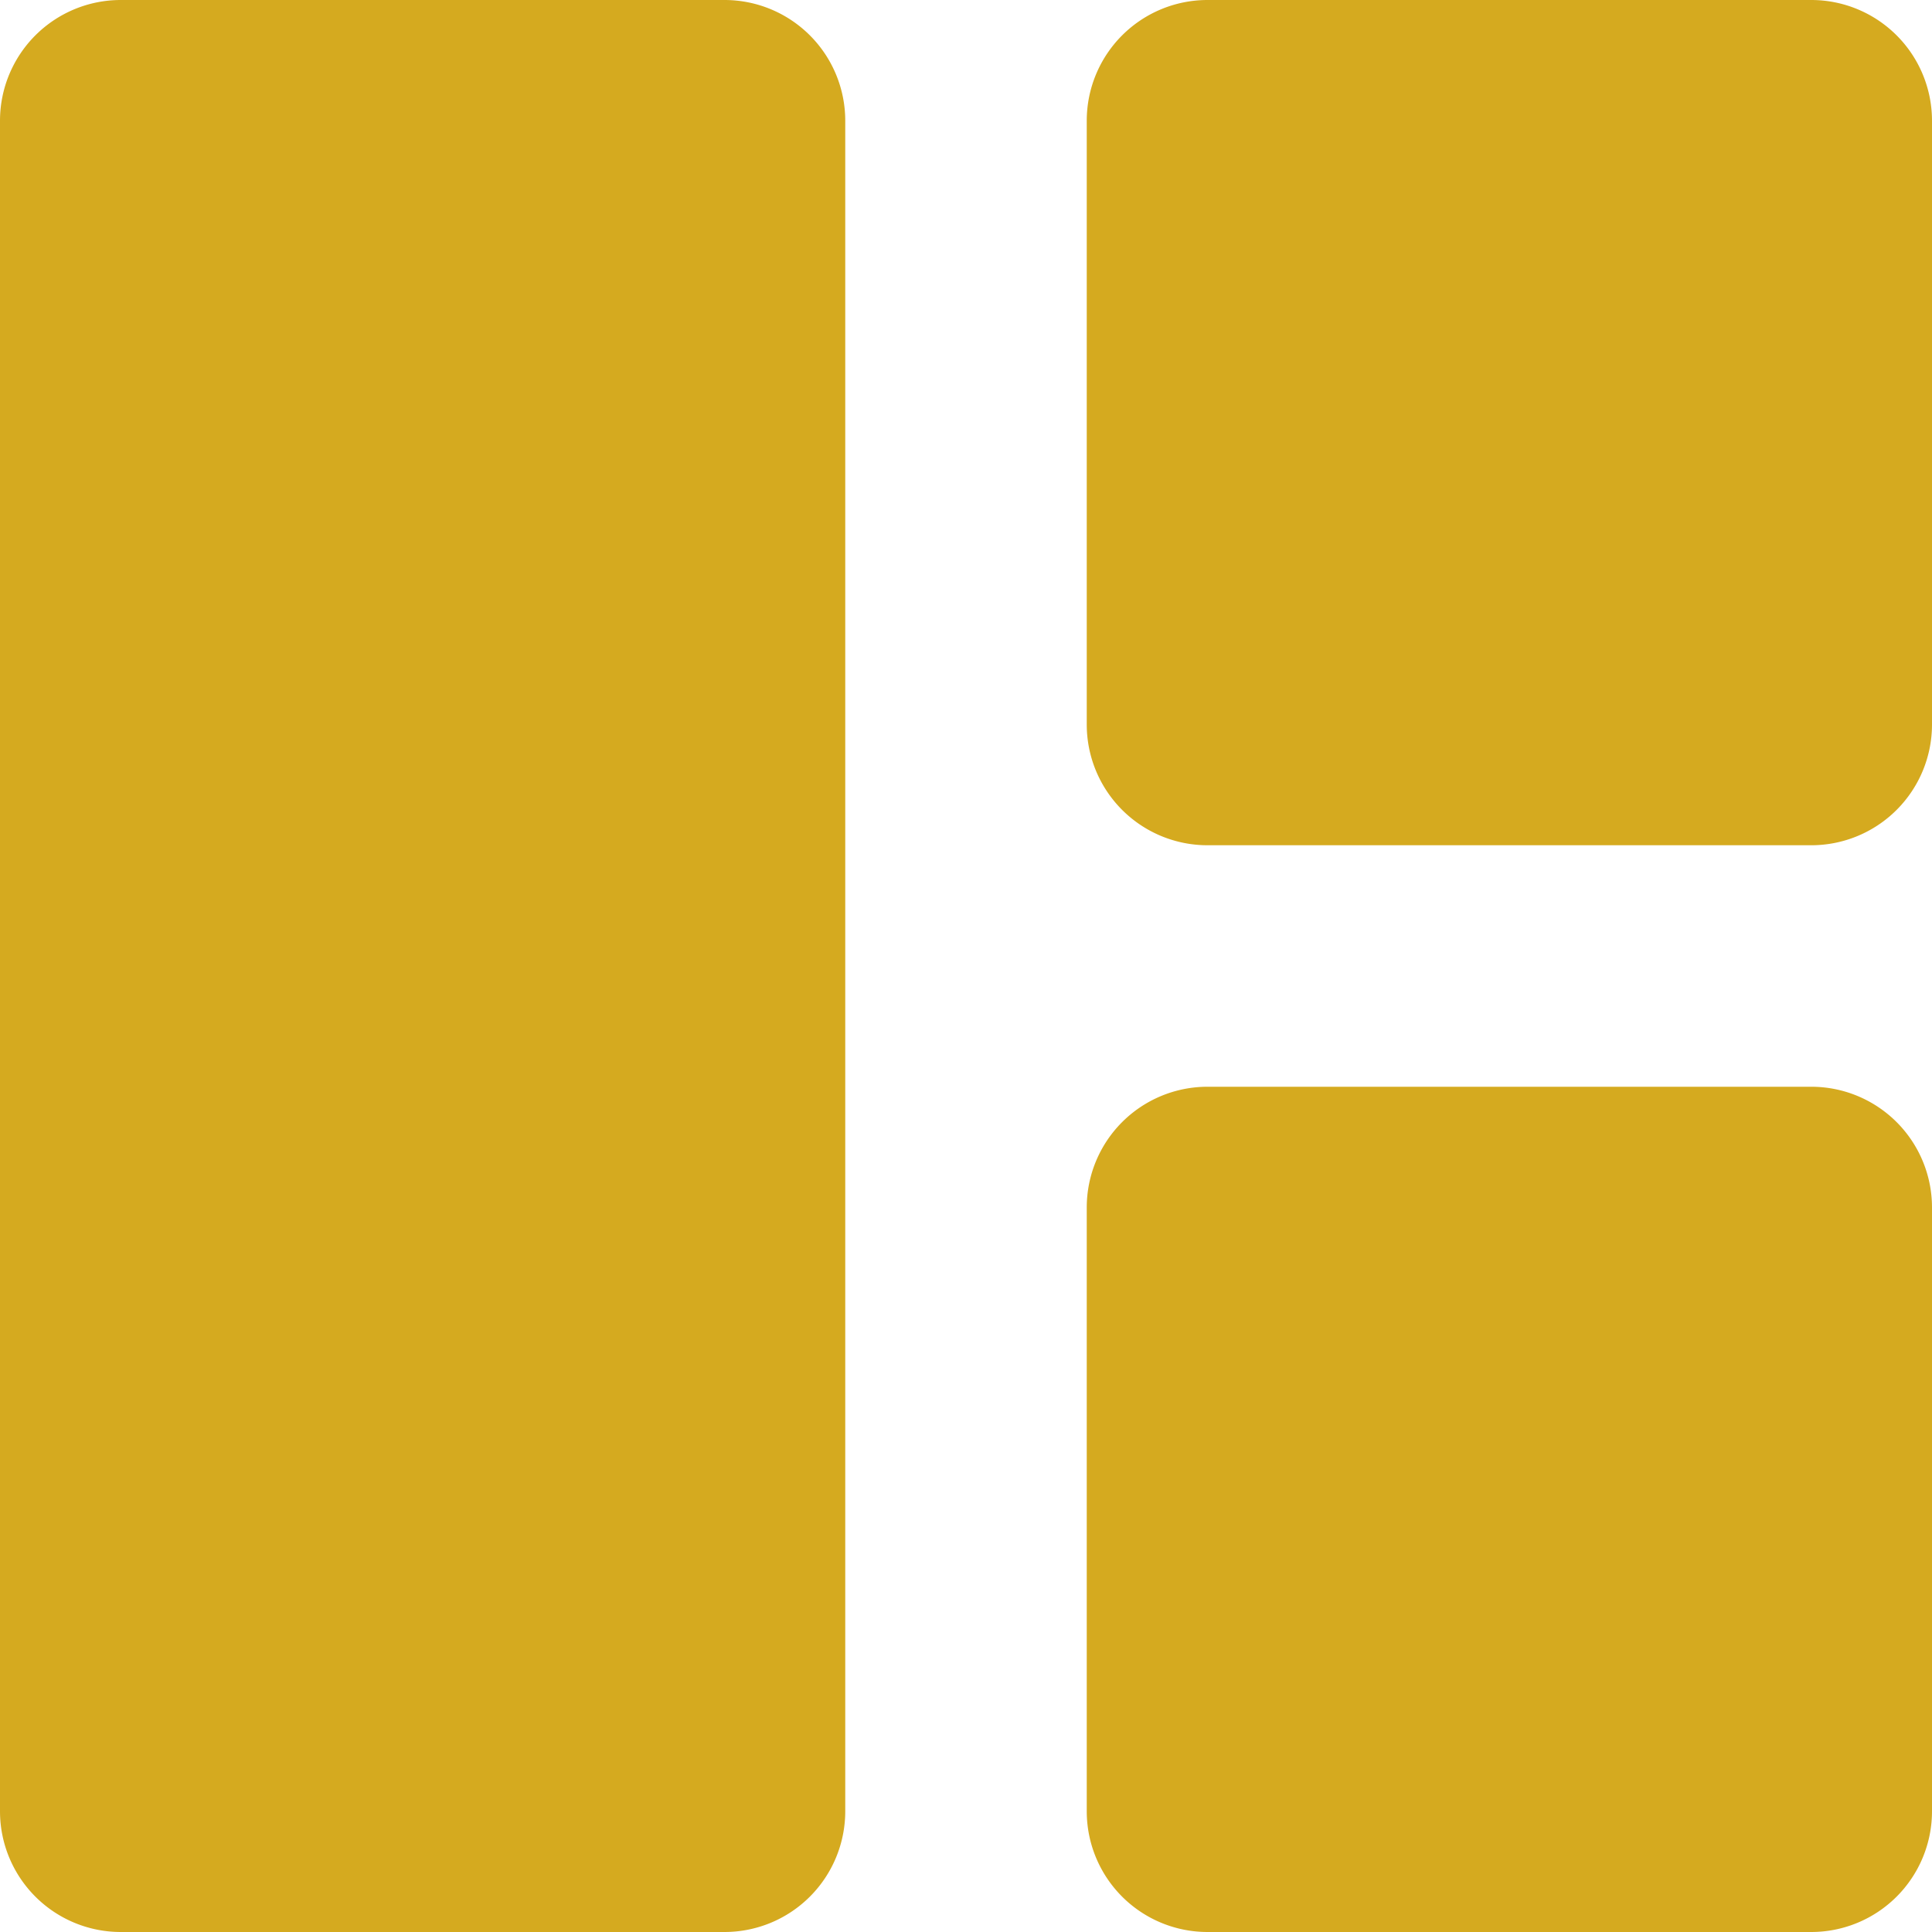 <svg xmlns="http://www.w3.org/2000/svg" fill="none" viewBox="0 0 48 48"><path fill="#d5aa1f" d="M0 3a3 3 0 013-3h15a3 3 0 013 3v42a3 3 0 01-3 3H3a3 3 0 01-3-3V3zm27 0a3 3 0 013-3h15a3 3 0 013 3v15a3 3 0 01-3 3H30a3 3 0 01-3-3V3zm0 27a3 3 0 013-3h15a3 3 0 013 3v15a3 3 0 01-3 3H30a3 3 0 01-3-3V30z"/></svg>